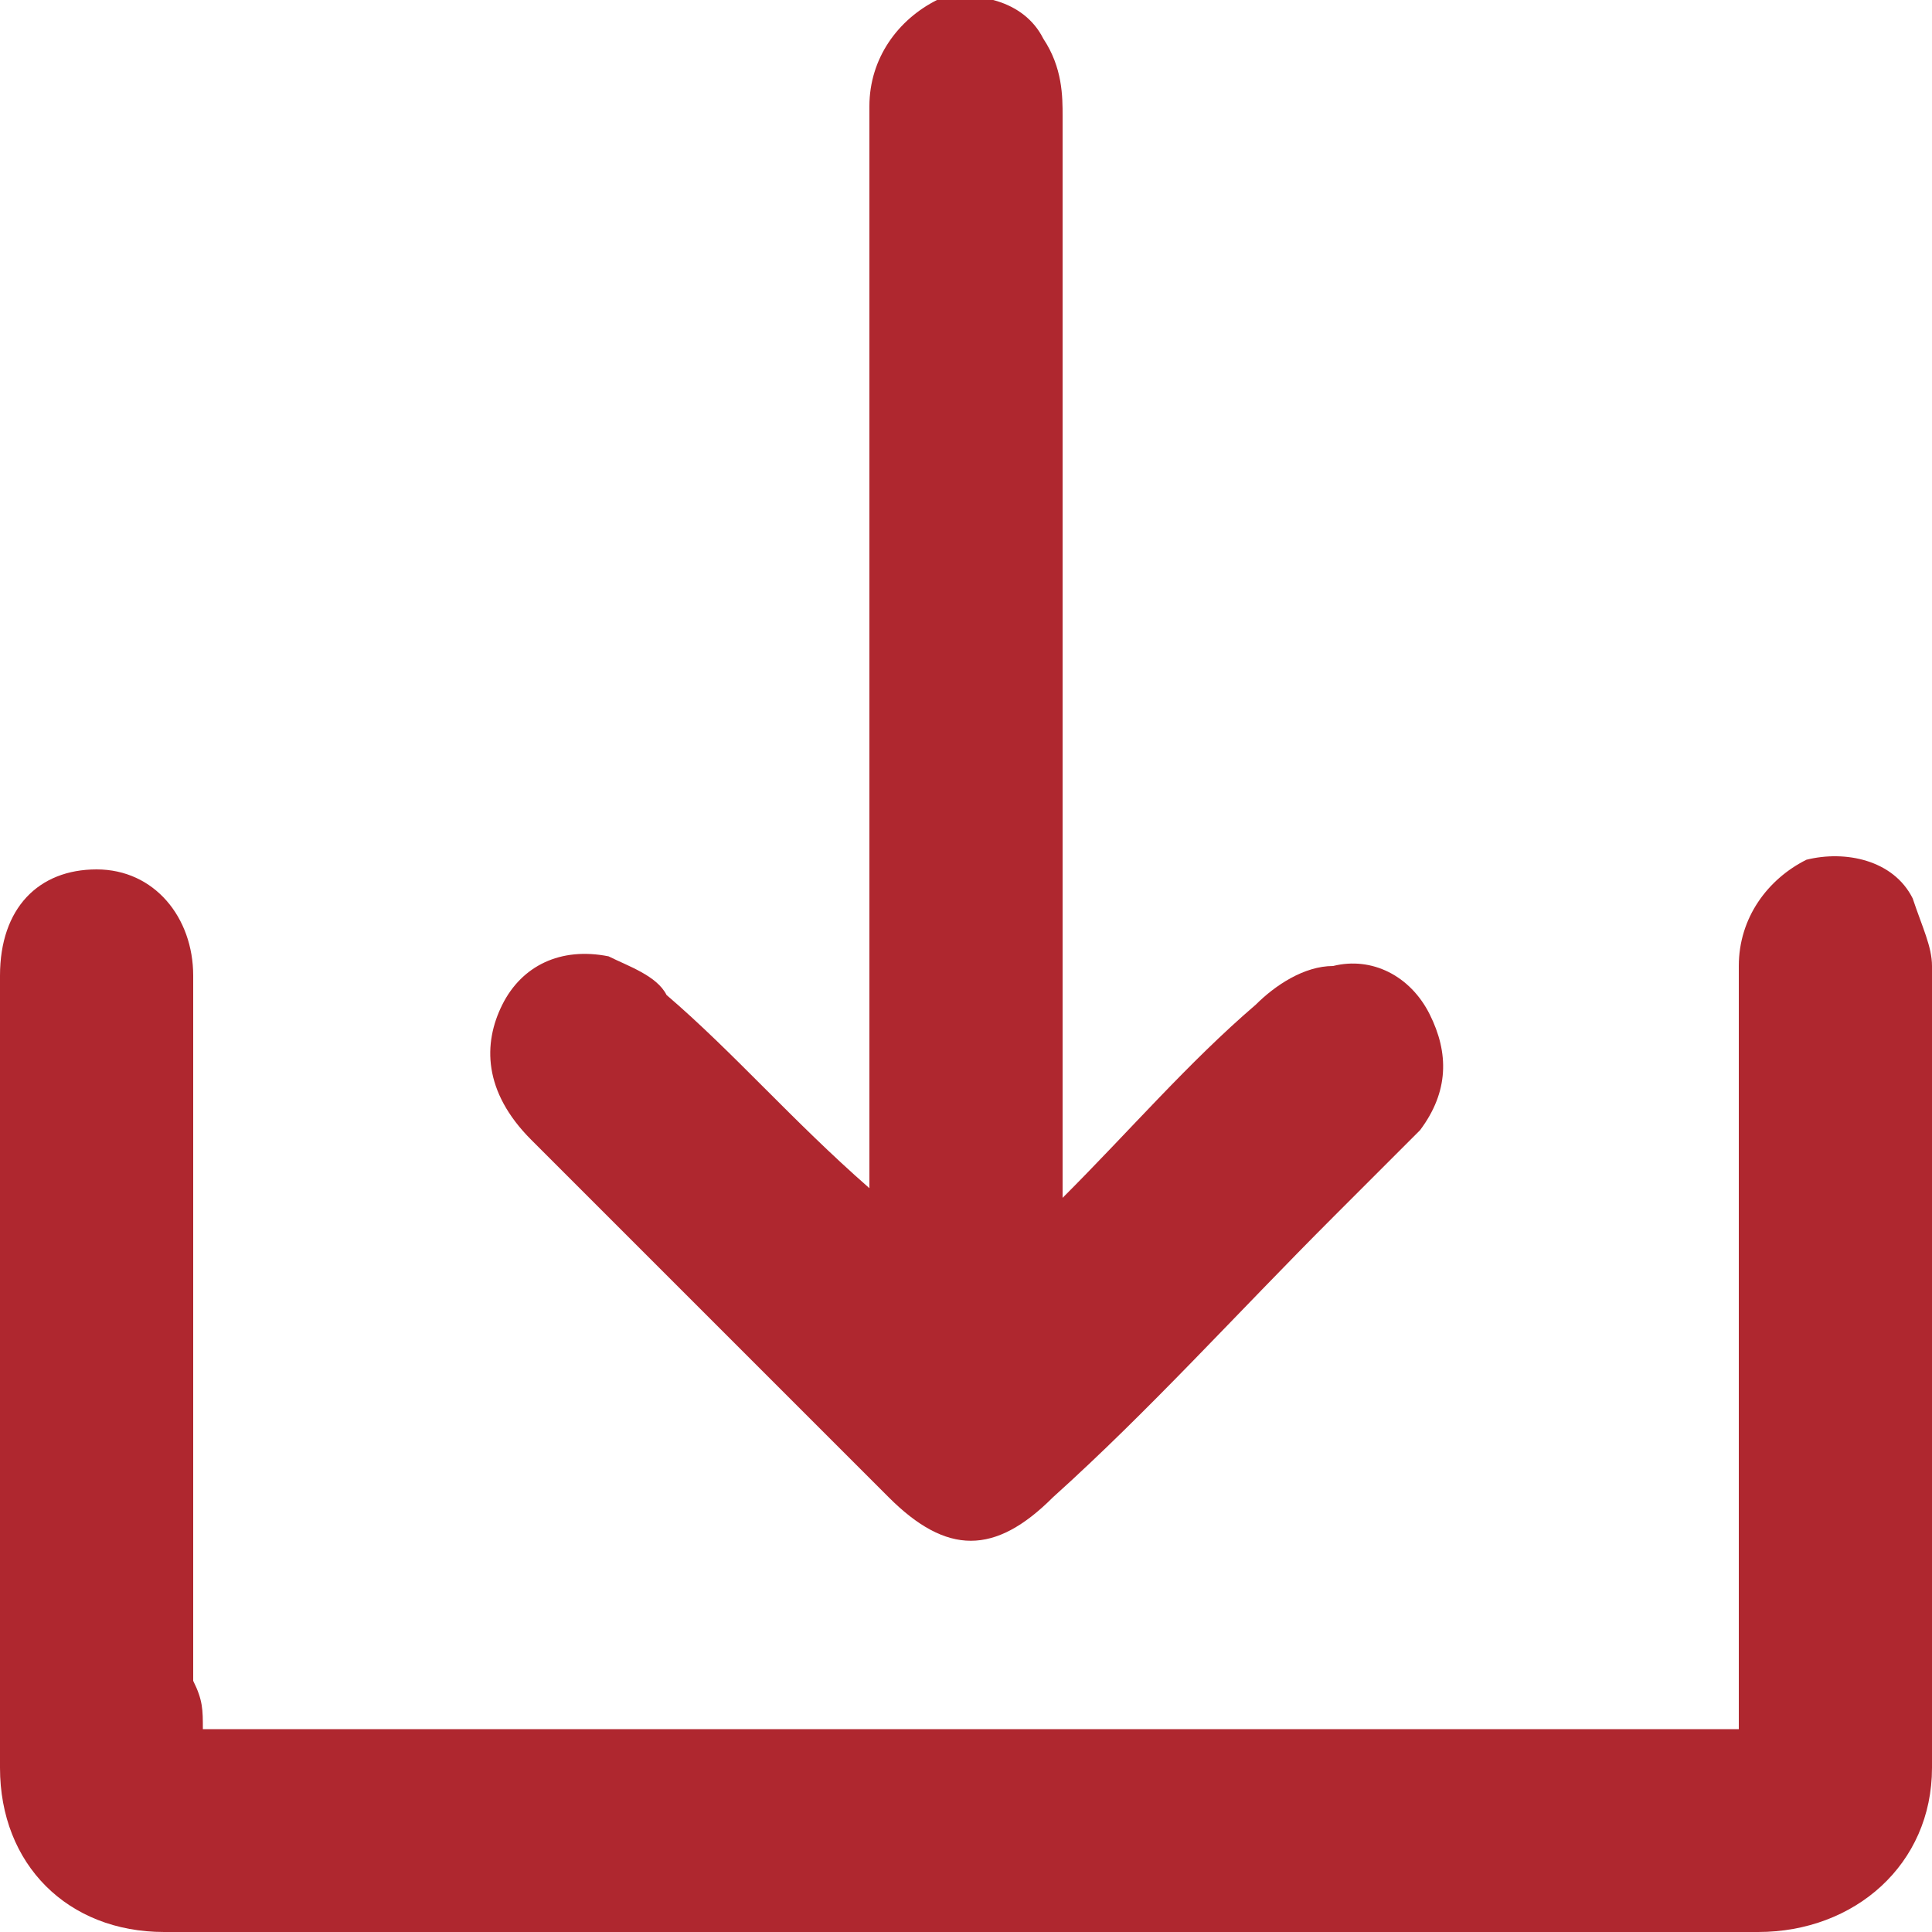 <?xml version="1.0" encoding="utf-8"?>
<!-- Generator: Adobe Illustrator 24.1.3, SVG Export Plug-In . SVG Version: 6.00 Build 0)  -->
<svg version="1.0" id="Layer_1" xmlns="http://www.w3.org/2000/svg" xmlns:xlink="http://www.w3.org/1999/xlink" x="0px" y="0px"
	 width="20px" height="20px" viewBox="0 0 20 20" enable-background="new 0 0 20 20" xml:space="preserve">
<g>
	<g>
		<path fill="#AF272F" d="M2.1,17.9c5.3,0,10.6,0,15.9,0c0-0.2,0-0.3,0-0.5c0-2.5,0-4.9,0-7.4c0-0.5,0.3-0.9,0.7-1.1
			c0.4-0.1,0.9,0,1.1,0.4C19.9,9.6,20,9.8,20,10c0,2.8,0,5.5,0,8.3c0,1-0.8,1.7-1.8,1.7c-4.9,0-9.9,0-14.8,0c-0.6,0-1.1,0-1.7,0
			c-1,0-1.7-0.7-1.7-1.7c0-2.7,0-5.5,0-8.2C0,9.4,0.4,9,1,9c0.6,0,1,0.5,1,1.1c0,2.4,0,4.9,0,7.3C2.1,17.6,2.1,17.7,2.1,17.9z"/>
		<path fill="#AF272F" d="M9,12.3c0-0.3,0-0.4,0-0.6C9,8.2,9,4.7,9,1.1C9,0.6,9.3,0.2,9.7,0c0.4-0.1,0.9,0,1.1,0.4
			C11,0.7,11,1,11,1.2c0,3.5,0,7,0,10.6c0,0.2,0,0.3,0,0.6c0.7-0.7,1.3-1.4,2-2c0.2-0.2,0.5-0.4,0.8-0.4c0.4-0.1,0.8,0.1,1,0.5
			c0.2,0.4,0.2,0.8-0.1,1.2c-0.3,0.3-0.6,0.6-0.9,0.9c-1,1-1.9,2-2.9,2.9c-0.6,0.6-1.1,0.6-1.7,0c-1.2-1.2-2.5-2.5-3.7-3.7
			C5,11.3,5,10.8,5.2,10.4C5.4,10,5.8,9.8,6.3,9.9c0.2,0.1,0.5,0.2,0.6,0.4C7.6,10.9,8.2,11.6,9,12.3z"/>
	</g>
</g>
</svg>
